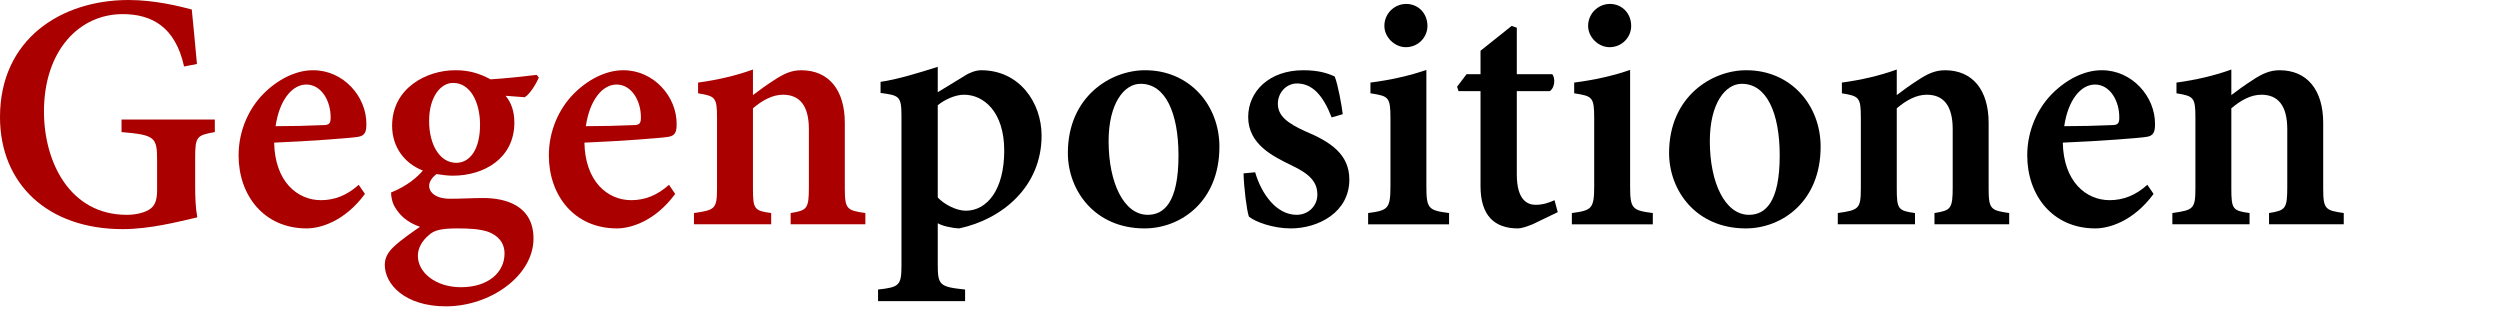 <?xml version="1.0" encoding="UTF-8" standalone="no"?>
<!-- Created with Inkscape (http://www.inkscape.org/) -->

<svg
   xmlns:dc="http://purl.org/dc/elements/1.1/"
   xmlns:cc="http://creativecommons.org/ns#"
   xmlns:rdf="http://www.w3.org/1999/02/22-rdf-syntax-ns#"
   xmlns:svg="http://www.w3.org/2000/svg"
   xmlns="http://www.w3.org/2000/svg"
   xmlns:sodipodi="http://sodipodi.sourceforge.net/DTD/sodipodi-0.dtd"
   xmlns:inkscape="http://www.inkscape.org/namespaces/inkscape"
   width="361.432mm"
   height="47.239mm"
   id="svg2"
   version="1.1"
   inkscape:version="0.91 r13725"
   sodipodi:docname="gegenpositionen.svg">
  <defs
     id="defs4" />
  <sodipodi:namedview
     id="base"
     pagecolor="#ffffff"
     bordercolor="#666666"
     borderopacity="1.0"
     inkscape:pageopacity="0.0"
     inkscape:pageshadow="2"
     inkscape:zoom="0.35"
     inkscape:cx="-103.91741"
     inkscape:cy="-81.175822"
     inkscape:document-units="px"
     inkscape:current-layer="layer1"
     showgrid="false"
     inkscape:window-width="1920"
     inkscape:window-height="1026"
     inkscape:window-x="0"
     inkscape:window-y="0"
     inkscape:window-maximized="1"
     showguides="true"
     inkscape:guide-bbox="true"
     fit-margin-top="0"
     fit-margin-left="0"
     fit-margin-right="0"
     fit-margin-bottom="0">
    <sodipodi:guide
       orientation="1,0"
       position="1283.797,-126.89"
       id="guide3272" />
  </sodipodi:namedview>
  <g
     inkscape:label="Ebene 1"
     inkscape:groupmode="layer"
     id="layer1"
     transform="translate(-550.489,-246.661)">
    <g
       style="font-style:normal;font-weight:normal;font-size:40px;line-height:125%;font-family:Sans;letter-spacing:0px;word-spacing:0px;fill:#000000;fill-opacity:1;stroke:none"
       id="text2987">
      <path
         d="m 667.872,311.993 -50.977,0 0,6.836 c 18.359,1.562 19.434,2.832 19.434,15.43 l 0,16.406 c 0,6.348 -1.66,8.984 -4.688,10.742 -2.93,1.66 -7.324,2.637 -11.914,2.637 -31.055,0 -45.215,-28.809 -45.215,-56.445 0,-33.398 19.336,-53.223 42.969,-53.223 15.82,0 28.809,6.836 33.594,28.613 l 7.031,-1.367 c -1.172,-13.574 -2.246,-23.438 -2.832,-29.785 -6.348,-1.66 -20.02,-5.176 -34.57,-5.176 -36.816,0 -70.215,21.387 -70.215,63.965 0,36.426 25.977,61.23 66.992,61.23 14.648,0 29.59,-3.809 40.82,-6.445 -0.977,-5.176 -1.172,-11.23 -1.172,-17.578 l 0,-15.039 c 0,-11.621 0.977,-12.207 10.742,-13.965 l 0,-6.836 z"
         style="fill:#aa0000"
         id="path4142" />
      <path
         d="m 746.485,347.637 c -6.348,5.762 -13.184,8.398 -20.605,8.398 -12.988,0 -25.195,-10.254 -25.586,-31.445 19.629,-0.781 42.383,-2.539 45.605,-3.125 4.004,-0.488 4.785,-2.832 4.785,-6.836 0.195,-15.234 -12.598,-29.59 -29.004,-29.59 l -0.195,0 c -9.57,0 -19.531,5.176 -27.344,13.184 -7.422,7.617 -13.281,19.434 -13.281,33.398 0,21.582 13.672,39.844 37.207,39.844 7.227,0 20.605,-3.613 31.836,-18.848 l -3.418,-4.98 z M 717.872,292.852 c 8.203,0 13.477,8.984 13.281,18.359 0,3.027 -1.074,3.809 -4.004,3.809 -9.082,0.391 -17.285,0.586 -26.074,0.586 2.051,-14.16 8.984,-22.754 16.797,-22.754 z"
         style="fill:#aa0000"
         id="path4144" />
      <path
         d="m 843.751,287.579 c -7.227,0.879 -16.406,1.855 -25.195,2.441 -6.348,-3.418 -12.012,-4.98 -19.141,-4.98 l -0.293,0 c -15.332,0 -34.375,9.57 -34.375,30.371 0,12.012 7.227,20.801 16.797,24.414 -2.93,3.613 -8.789,8.594 -17.383,12.012 0,2.148 0.586,5.957 2.637,8.789 2.344,3.809 6.348,7.617 13.184,9.961 -4.395,3.027 -10.449,7.227 -14.062,10.645 -3.32,3.027 -5.176,6.152 -5.176,10.156 0,10.645 11.035,22.656 33.398,22.656 24.414,0 47.852,-16.797 47.852,-37.012 0,-18.457 -15.82,-22.168 -27.441,-22.168 -5.957,0 -11.621,0.391 -18.164,0.391 -8.203,0 -11.426,-3.809 -11.426,-7.031 0,-2.441 2.051,-4.98 4.004,-6.445 3.027,0.488 6.25,0.879 8.984,0.879 16.992,0 33.594,-9.473 33.594,-29.004 0,-6.25 -1.758,-11.035 -4.785,-14.648 l 10.449,0.781 c 2.93,-1.758 6.348,-7.52 7.715,-10.742 l -1.172,-1.465 z m -45.605,4.395 c 9.18,0 14.648,10.254 14.648,22.852 0,13.379 -5.469,20.801 -12.988,20.801 -9.082,0 -14.844,-9.961 -14.844,-22.852 0,-13.379 6.445,-20.801 12.988,-20.801 l 0.195,0 z m 2.441,79.492 c 7.227,0 11.816,0.391 16.406,1.758 5.371,1.953 9.18,5.762 9.18,12.012 0,10.156 -8.789,18.359 -23.828,18.359 -13.77,0 -23.535,-8.008 -23.535,-17.188 0,-4.199 2.344,-8.203 5.957,-11.23 2.832,-2.734 6.836,-3.711 15.625,-3.711 l 0.195,0 z"
         style="fill:#aa0000"
         id="path4146" />
      <path
         d="m 916.016,347.637 c -6.348,5.762 -13.184,8.398 -20.605,8.398 -12.988,0 -25.195,-10.254 -25.586,-31.445 19.629,-0.781 42.383,-2.539 45.605,-3.125 4.004,-0.488 4.785,-2.832 4.785,-6.836 0.195,-15.234 -12.598,-29.59 -29.004,-29.59 l -0.195,0 c -9.57,0 -19.531,5.176 -27.344,13.184 -7.422,7.617 -13.281,19.434 -13.281,33.398 0,21.582 13.672,39.844 37.207,39.844 7.227,0 20.605,-3.613 31.836,-18.848 l -3.418,-4.98 z m -28.613,-54.785 c 8.203,0 13.477,8.984 13.281,18.359 0,3.027 -1.074,3.809 -4.004,3.809 -9.082,0.391 -17.285,0.586 -26.074,0.586 2.051,-14.16 8.984,-22.754 16.797,-22.754 z"
         style="fill:#aa0000"
         id="path4148" />
      <path
         d="m 1023.341,369.219 0,-6.152 c -10.059,-1.465 -11.23,-2.051 -11.23,-13.477 l 0,-35.742 c 0,-18.066 -8.789,-28.809 -23.828,-28.809 -5.371,0 -9.57,1.953 -14.746,5.371 -4.395,2.832 -8.203,5.566 -11.621,8.203 l 0,-13.965 c -9.375,3.418 -19.824,5.762 -29.98,7.129 l 0,5.859 c 9.375,1.562 10.352,2.148 10.352,13.379 l 0,38.184 c 0,11.621 -0.977,12.207 -12.598,13.867 l 0,6.152 42.188,0 0,-6.152 c -9.18,-1.27 -9.961,-2.051 -9.961,-13.477 l 0,-43.75 c 5.176,-4.395 10.645,-7.422 16.406,-7.422 8.984,0 14.16,5.762 14.16,18.848 l 0,31.543 c 0,12.012 -0.977,12.793 -9.961,14.258 l 0,6.152 40.82,0 z"
         style="fill:#aa0000"
         id="path4150" />
      <path
         d="m 1062.891,297.051 0,-13.867 c -10.84,3.418 -21.875,6.836 -31.25,8.203 l 0,6.055 c 10.254,1.367 11.426,1.758 11.426,12.793 l 0,81.348 c 0,11.035 -1.172,12.012 -12.793,13.281 l 0,6.348 47.559,0 0,-6.348 c -14.16,-1.465 -14.941,-2.441 -14.941,-14.062 l 0,-22.168 c 2.344,1.367 6.738,2.539 11.719,2.832 23.828,-5.078 45.02,-23.047 45.02,-50.684 0,-17.969 -12.012,-35.742 -33.008,-35.742 -2.734,0 -6.152,1.172 -8.984,3.027 l -14.746,8.984 z m 0,7.129 c 3.516,-2.93 9.375,-5.762 14.355,-5.762 10.645,0 21.973,9.18 21.973,30.566 0,21.387 -9.375,32.812 -20.996,32.812 -5.371,0 -12.012,-3.613 -15.332,-7.227 l 0,-50.391 z"
         style="font-style:normal;font-variant:normal;font-weight:bold;font-stretch:normal;font-size:200px;font-family:'Adobe Devanagari';-inkscape-font-specification:'Adobe Devanagari Bold';fill:#000000"
         id="path4152" />
      <path
         d="m 1176.075,285.04 c -18.652,0 -42.09,14.355 -42.09,45.215 0,20.41 14.648,41.211 41.895,41.211 19.727,0 40.918,-14.648 40.918,-44.629 0,-22.852 -16.406,-41.797 -40.527,-41.797 l -0.195,0 z m -2.246,7.422 c 13.379,0 20.605,15.723 20.605,39.16 0,25.781 -8.008,32.422 -16.797,32.422 -12.988,0 -21.387,-17.383 -21.387,-40.234 0,-20.801 8.594,-31.348 17.383,-31.348 l 0.195,0 z"
         style="font-style:normal;font-variant:normal;font-weight:bold;font-stretch:normal;font-size:200px;font-family:'Adobe Devanagari';-inkscape-font-specification:'Adobe Devanagari Bold';fill:#000000"
         id="path4154" />
      <path
         d="m 1284.18,309.063 c -0.391,-4.004 -2.637,-16.406 -4.394,-20.605 -4.004,-1.855 -8.984,-3.418 -17.188,-3.418 -18.652,0 -30.078,11.621 -30.078,25.586 0,15.039 13.867,21.582 23.633,26.367 10.156,4.785 14.16,9.18 14.16,16.016 0,6.25 -4.981,11.035 -11.328,11.035 -11.035,0 -19.238,-11.426 -22.656,-23.242 l -6.348,0.586 c 0.195,7.812 1.758,20.41 2.93,23.633 3.418,2.832 13.086,6.445 22.852,6.445 15.234,0 32.031,-8.887 32.031,-26.66 0,-13.77 -10.059,-20.605 -24.414,-26.562 -9.18,-4.199 -14.648,-8.203 -14.648,-14.844 0,-6.348 4.785,-11.133 10.449,-11.133 8.594,0 14.355,6.738 18.945,18.555 l 6.055,-1.758 z"
         style="font-style:normal;font-variant:normal;font-weight:bold;font-stretch:normal;font-size:200px;font-family:'Adobe Devanagari';-inkscape-font-specification:'Adobe Devanagari Bold';fill:#000000"
         id="path4156" />
      <path
         d="m 1318.653,272.442 c 6.836,0 11.816,-5.469 11.816,-11.621 0,-6.836 -4.981,-12.012 -11.621,-12.012 -6.348,0 -11.914,5.176 -11.914,12.012 0,6.152 5.566,11.621 11.719,11.621 z m 23.633,96.777 0,-6.152 c -11.426,-1.465 -12.402,-2.441 -12.402,-14.844 l 0,-63.379 c -9.18,3.223 -19.824,5.566 -30.566,6.934 l 0,5.859 c 9.961,1.562 10.938,1.953 10.938,13.77 l 0,36.816 c 0,12.598 -1.367,13.379 -12.207,14.844 l 0,6.152 44.238,0 z"
         style="font-style:normal;font-variant:normal;font-weight:bold;font-stretch:normal;font-size:200px;font-family:'Adobe Devanagari';-inkscape-font-specification:'Adobe Devanagari Bold';fill:#000000"
         id="path4158" />
      <path
         d="m 1401.661,362.579 -1.758,-6.543 c -2.832,1.367 -6.445,2.539 -10.254,2.539 -4.199,0 -10.351,-2.148 -10.351,-16.602 l 0,-45.508 17.969,0 c 2.832,-1.66 3.223,-7.227 1.367,-9.277 l -19.336,0 0,-25.391 -2.832,-0.977 -16.992,13.574 0,12.793 -7.617,0 -5.176,6.836 0.781,2.441 12.012,0 0,51.953 c 0,16.016 7.617,23.047 20.41,23.047 1.758,0 4.59,-0.879 8.008,-2.246 l 13.77,-6.641 z"
         style="font-style:normal;font-variant:normal;font-weight:bold;font-stretch:normal;font-size:200px;font-family:'Adobe Devanagari';-inkscape-font-specification:'Adobe Devanagari Bold';fill:#000000"
         id="path4160" />
      <path
         d="m 1429.981,272.442 c 6.836,0 11.816,-5.469 11.816,-11.621 0,-6.836 -4.981,-12.012 -11.621,-12.012 -6.348,0 -11.914,5.176 -11.914,12.012 0,6.152 5.566,11.621 11.719,11.621 z m 23.633,96.777 0,-6.152 c -11.426,-1.465 -12.402,-2.441 -12.402,-14.844 l 0,-63.379 c -9.18,3.223 -19.824,5.566 -30.566,6.934 l 0,5.859 c 9.961,1.562 10.938,1.953 10.938,13.77 l 0,36.816 c 0,12.598 -1.367,13.379 -12.207,14.844 l 0,6.152 44.238,0 z"
         style="font-style:normal;font-variant:normal;font-weight:bold;font-stretch:normal;font-size:200px;font-family:'Adobe Devanagari';-inkscape-font-specification:'Adobe Devanagari Bold';fill:#000000"
         id="path4162" />
      <path
         d="m 1504.591,285.04 c -18.652,0 -42.09,14.355 -42.09,45.215 0,20.41 14.648,41.211 41.895,41.211 19.727,0 40.918,-14.648 40.918,-44.629 0,-22.852 -16.406,-41.797 -40.527,-41.797 l -0.195,0 z m -2.246,7.422 c 13.379,0 20.605,15.723 20.605,39.16 0,25.781 -8.008,32.422 -16.797,32.422 -12.988,0 -21.387,-17.383 -21.387,-40.234 0,-20.801 8.594,-31.348 17.383,-31.348 l 0.195,0 z"
         style="font-style:normal;font-variant:normal;font-weight:bold;font-stretch:normal;font-size:200px;font-family:'Adobe Devanagari';-inkscape-font-specification:'Adobe Devanagari Bold';fill:#000000"
         id="path4164" />
      <path
         d="m 1648.341,369.219 0,-6.152 c -10.059,-1.465 -11.23,-2.051 -11.23,-13.477 l 0,-35.742 c 0,-18.066 -8.789,-28.809 -23.828,-28.809 -5.371,0 -9.57,1.953 -14.746,5.371 -4.395,2.832 -8.203,5.566 -11.621,8.203 l 0,-13.965 c -9.375,3.418 -19.824,5.762 -29.98,7.129 l 0,5.859 c 9.375,1.562 10.352,2.148 10.352,13.379 l 0,38.184 c 0,11.621 -0.977,12.207 -12.598,13.867 l 0,6.152 42.188,0 0,-6.152 c -9.18,-1.27 -9.961,-2.051 -9.961,-13.477 l 0,-43.75 c 5.176,-4.395 10.645,-7.422 16.406,-7.422 8.984,0 14.16,5.762 14.16,18.848 l 0,31.543 c 0,12.012 -0.977,12.793 -9.961,14.258 l 0,6.152 40.82,0 z"
         style="font-style:normal;font-variant:normal;font-weight:bold;font-stretch:normal;font-size:200px;font-family:'Adobe Devanagari';-inkscape-font-specification:'Adobe Devanagari Bold';fill:#000000"
         id="path4166" />
      <path
         d="m 1723.829,347.637 c -6.348,5.762 -13.184,8.398 -20.605,8.398 -12.988,0 -25.195,-10.254 -25.586,-31.445 19.629,-0.781 42.383,-2.539 45.605,-3.125 4.004,-0.488 4.785,-2.832 4.785,-6.836 0.195,-15.234 -12.598,-29.59 -29.004,-29.59 l -0.195,0 c -9.57,0 -19.531,5.176 -27.344,13.184 -7.422,7.617 -13.281,19.434 -13.281,33.398 0,21.582 13.672,39.844 37.207,39.844 7.226,0 20.605,-3.613 31.836,-18.848 l -3.418,-4.98 z m -28.613,-54.785 c 8.203,0 13.476,8.984 13.281,18.359 0,3.027 -1.074,3.809 -4.004,3.809 -9.082,0.391 -17.285,0.586 -26.074,0.586 2.051,-14.16 8.984,-22.754 16.797,-22.754 z"
         style="font-style:normal;font-variant:normal;font-weight:bold;font-stretch:normal;font-size:200px;font-family:'Adobe Devanagari';-inkscape-font-specification:'Adobe Devanagari Bold';fill:#000000"
         id="path4168" />
      <path
         d="m 1831.153,369.219 0,-6.152 c -10.059,-1.465 -11.23,-2.051 -11.23,-13.477 l 0,-35.742 c 0,-18.066 -8.789,-28.809 -23.828,-28.809 -5.371,0 -9.57,1.953 -14.746,5.371 -4.395,2.832 -8.203,5.566 -11.621,8.203 l 0,-13.965 c -9.375,3.418 -19.824,5.762 -29.98,7.129 l 0,5.859 c 9.375,1.562 10.352,2.148 10.352,13.379 l 0,38.184 c 0,11.621 -0.977,12.207 -12.598,13.867 l 0,6.152 42.188,0 0,-6.152 c -9.18,-1.27 -9.961,-2.051 -9.961,-13.477 l 0,-43.75 c 5.176,-4.395 10.645,-7.422 16.406,-7.422 8.984,0 14.16,5.762 14.16,18.848 l 0,31.543 c 0,12.012 -0.977,12.793 -9.961,14.258 l 0,6.152 40.82,0 z"
         style="font-style:normal;font-variant:normal;font-weight:bold;font-stretch:normal;font-size:200px;font-family:'Adobe Devanagari';-inkscape-font-specification:'Adobe Devanagari Bold';fill:#000000"
         id="path4170" />
    </g>
  </g>
</svg>
